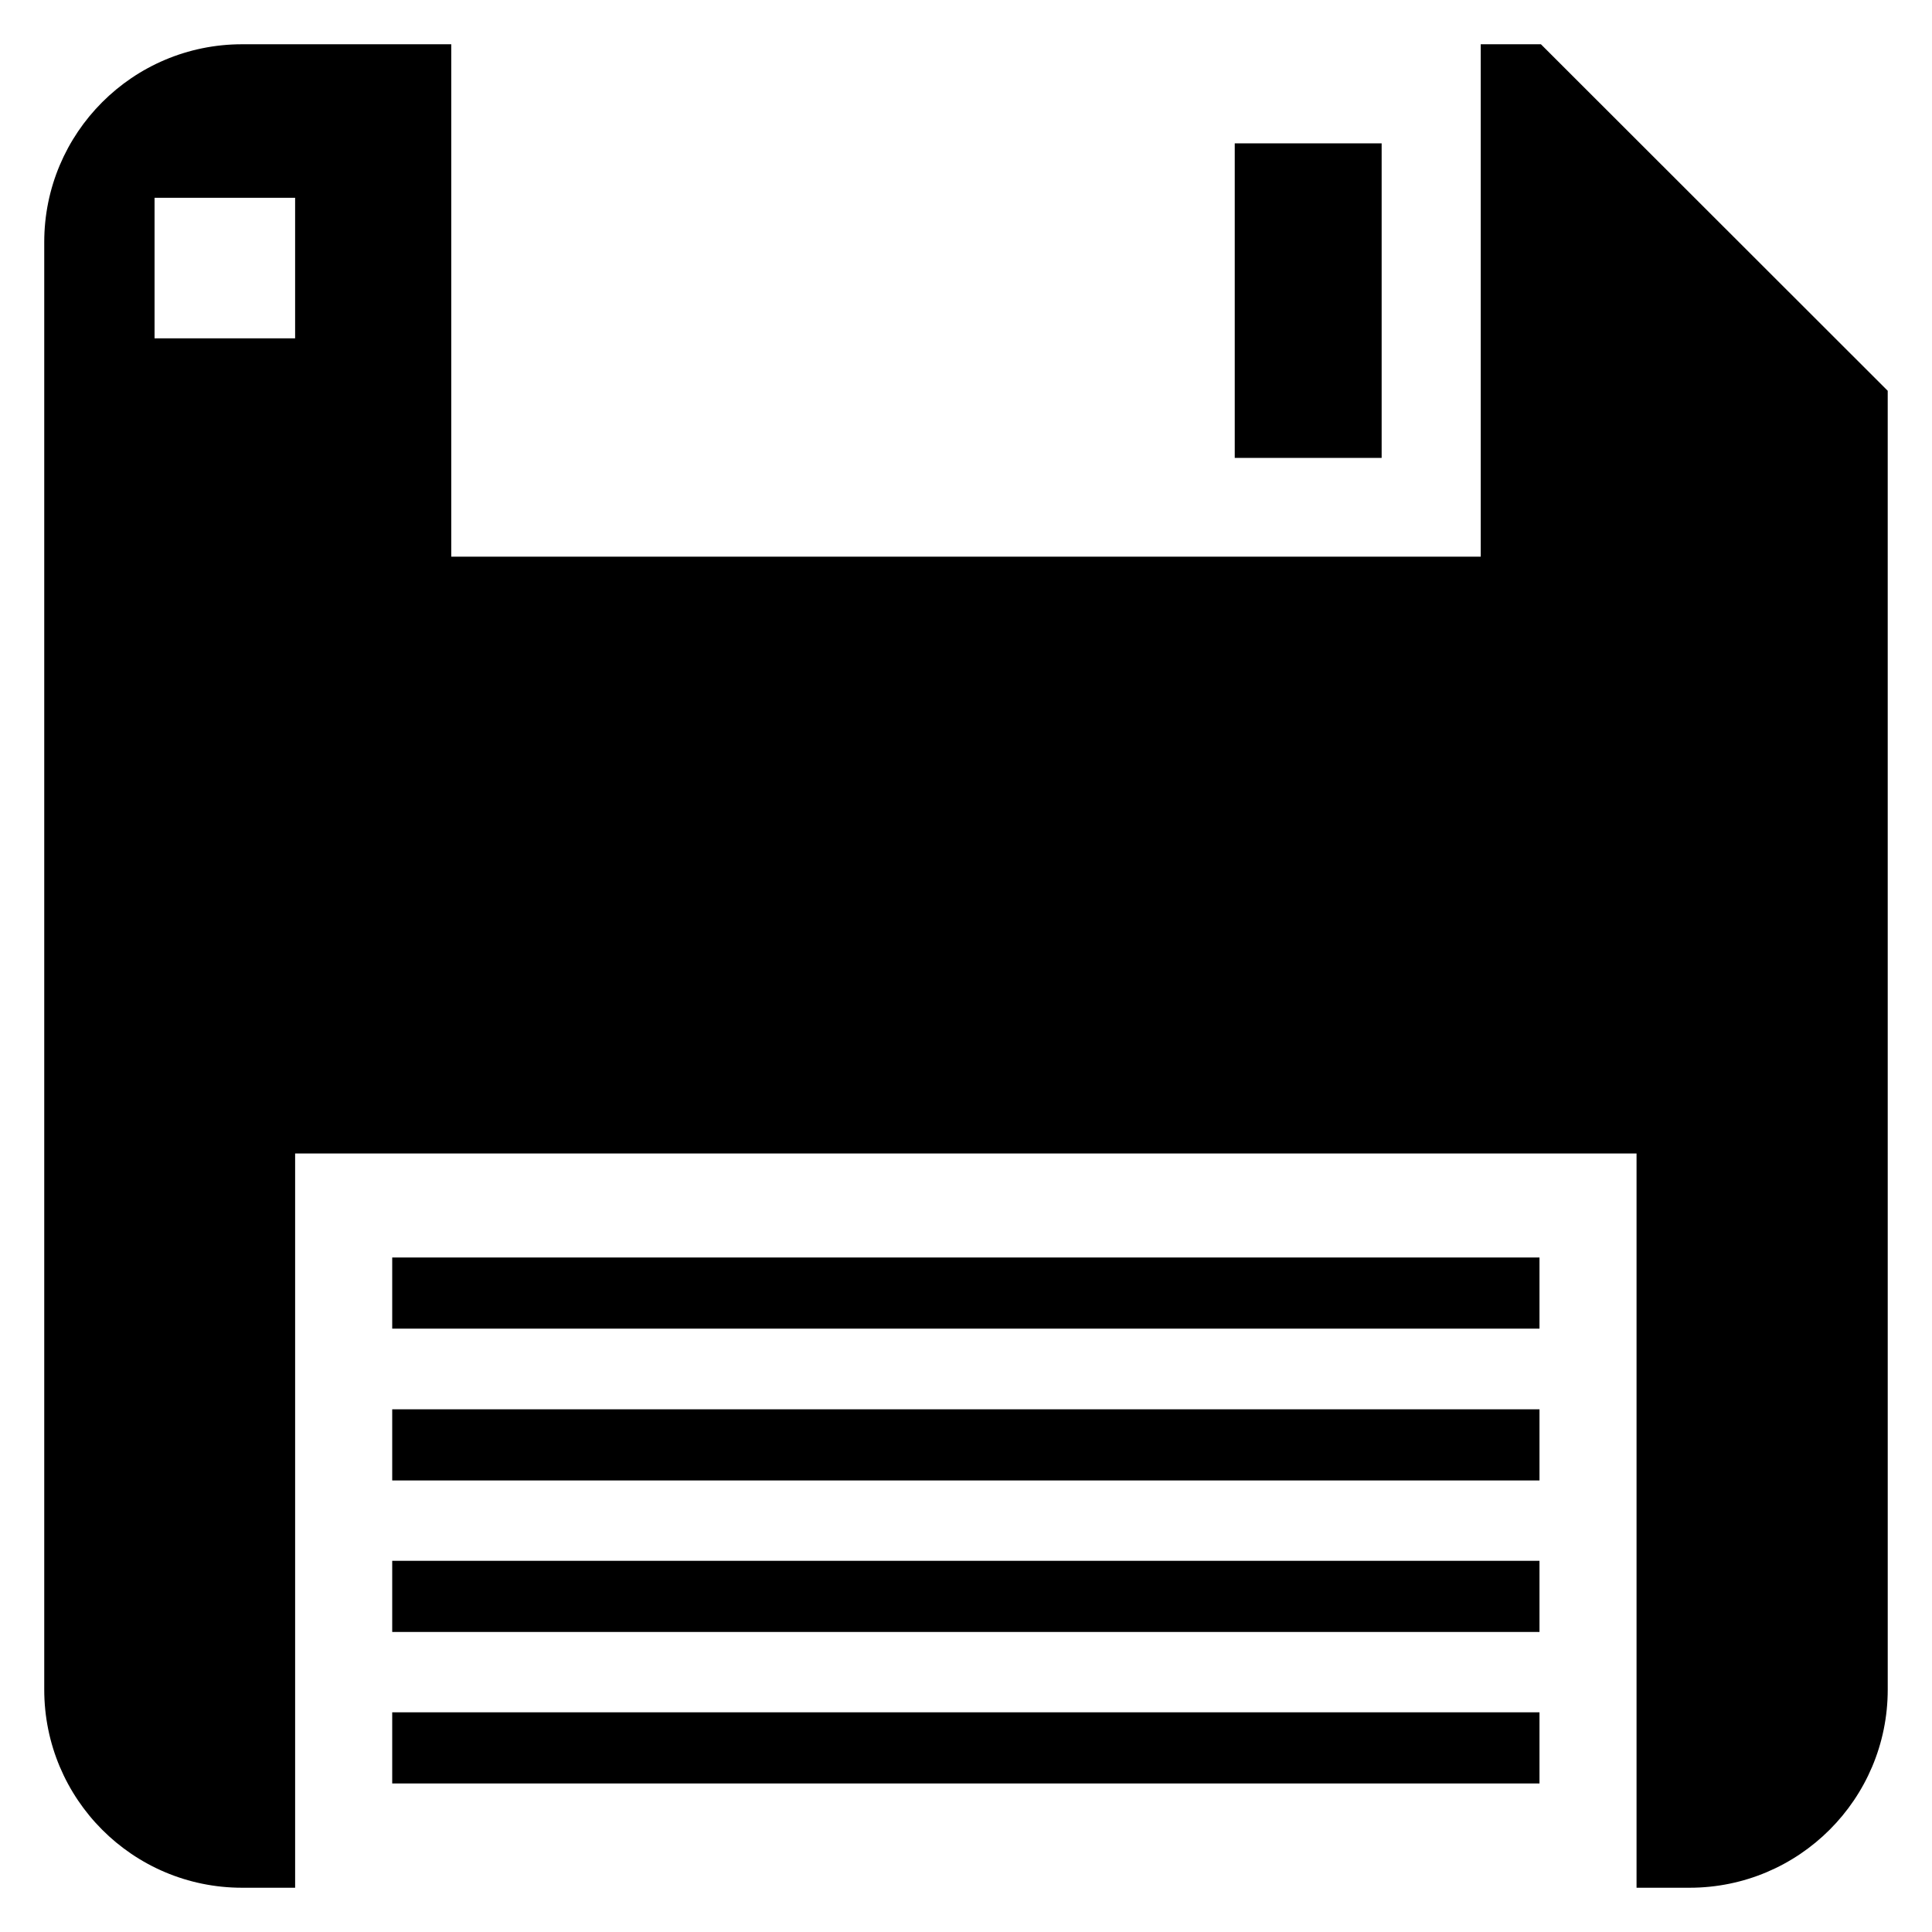 <?xml version="1.0" encoding="UTF-8"?>
<!-- Uploaded to: ICON Repo, www.iconrepo.com, Generator: ICON Repo Mixer Tools -->
<svg fill="#000000" width="800px" height="800px" version="1.1" viewBox="144 144 512 512" xmlns="http://www.w3.org/2000/svg">
 <g>
  <path d="m552.36 155.73h-15.953v135.8h-272.82v-135.8h-55.422c-29.008 0-52.441 23.512-52.441 52.441v383.58c0 29.008 23.434 52.52 52.441 52.52h14.047v-194.58h355.49v194.58h14.047c29.008 0 52.52-23.512 52.52-52.52l-0.004-344.19zm-330.15 77.938h-37.25v-37.25h37.25z"/>
  <path d="m471.22 181.99h38.93v83.359h-38.93z"/>
  <path d="m247.94 477.25h304.04v18.855h-304.04z"/>
  <path d="m247.94 517.48h304.04v18.855h-304.04z"/>
  <path d="m247.94 557.63h304.04v18.855h-304.04z"/>
  <path d="m247.94 597.78h304.04v18.855h-304.04z"/>
 </g>
</svg>